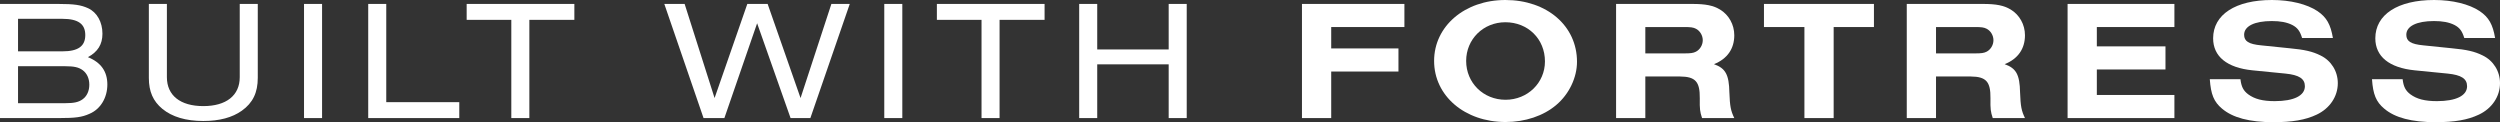 <svg xmlns="http://www.w3.org/2000/svg" width="266" height="13" viewBox="0 0 266 13" fill="none"><rect x="0" y="0" width="266" height="13" fill="#333333" stroke="none"/><path d="M0 12.563H6.279C8.012 12.563 8.72 12.472 9.521 12.108C10.695 11.616 11.422 10.396 11.422 8.994C11.422 7.611 10.751 6.646 9.354 6.081C10.397 5.517 10.9 4.734 10.9 3.587C10.9 2.349 10.322 1.311 9.372 0.874C8.608 0.528 7.9 0.419 6.186 0.419H0V12.563ZM1.919 5.462V2.003H6.652C8.31 2.003 9.074 2.549 9.074 3.732C9.074 4.916 8.31 5.462 6.652 5.462H1.919ZM1.919 10.979V7.046H6.931C7.882 7.046 8.366 7.155 8.795 7.465C9.242 7.793 9.503 8.339 9.503 9.013C9.503 9.686 9.242 10.232 8.795 10.56C8.366 10.87 7.882 10.979 6.931 10.979H1.919Z" fill="white"></path><path d="M25.508 0.419V8.211C25.508 10.16 24.073 11.289 21.632 11.289C19.191 11.289 17.757 10.16 17.757 8.211V0.419H15.838V8.284C15.838 9.741 16.285 10.761 17.272 11.58C18.316 12.436 19.769 12.873 21.632 12.873C23.346 12.873 24.707 12.508 25.731 11.78C26.905 10.943 27.427 9.85 27.427 8.284V0.419H25.508Z" fill="white"></path><path d="M34.268 12.563V0.419H32.348V12.563H34.268Z" fill="white"></path><path d="M48.868 12.563V10.87H41.098V0.419H39.179V12.563H48.868Z" fill="white"></path><path d="M56.323 12.563V2.112H61.112V0.419H49.653V2.112H54.404V12.563H56.323Z" fill="white"></path><path d="M86.223 12.563L90.415 0.419H88.459L85.179 10.433L81.676 0.419H79.515L76.031 10.433L72.845 0.419H70.683L74.857 12.563H77.074L80.558 2.476L84.117 12.563H86.223Z" fill="white"></path><path d="M96.006 12.563V0.419H94.087V12.563H96.006Z" fill="white"></path><path d="M106.354 12.563V2.112H111.143V0.419H99.684V2.112H104.435V12.563H106.354Z" fill="white"></path><path d="M126.267 12.563V0.419H124.347V5.262H116.745V0.419H114.826V12.563H116.745V6.846H124.347V12.563H126.267Z" fill="white"></path><path d="M141.641 12.563V7.611H148.796V5.153H141.641V2.877H149.429V0.419H138.529V12.563H141.641Z" fill="white"></path><path d="M160.172 0C155.85 0 152.589 2.786 152.589 6.482C152.589 10.196 155.85 12.982 160.191 12.982C162.278 12.982 164.234 12.326 165.594 11.161C166.955 10.014 167.793 8.248 167.793 6.573C167.793 2.749 164.588 0 160.172 0ZM160.172 2.367C162.576 2.367 164.383 4.151 164.383 6.536C164.383 8.812 162.539 10.615 160.191 10.615C157.825 10.615 155.999 8.812 155.999 6.482C155.999 4.169 157.825 2.367 160.172 2.367Z" fill="white"></path><path d="M175.063 8.139H178.77C180.392 8.157 180.876 8.685 180.857 10.451C180.839 11.616 180.876 11.889 181.1 12.563H184.528C184.155 11.78 184.062 11.343 184.006 9.832C183.969 7.938 183.596 7.265 182.367 6.828C183.783 6.263 184.528 5.189 184.528 3.751C184.528 2.622 183.95 1.584 183.019 1.02C182.292 0.583 181.491 0.419 180.056 0.419H171.951V12.563H175.063V8.139ZM175.063 5.681V2.877H179.199C179.888 2.877 180.168 2.913 180.447 3.059C180.876 3.277 181.174 3.769 181.174 4.279C181.174 4.789 180.876 5.28 180.447 5.499C180.168 5.644 179.888 5.681 179.199 5.681H175.063Z" fill="white"></path><path d="M195.101 2.877H199.387V0.419H187.686V2.877H191.99V12.563H195.101V2.877Z" fill="white"></path><path d="M205.992 8.139H209.7C211.321 8.157 211.805 8.685 211.786 10.451C211.768 11.616 211.805 11.889 212.029 12.563H215.457C215.084 11.78 214.991 11.343 214.935 9.832C214.898 7.938 214.525 7.265 213.296 6.828C214.712 6.263 215.457 5.189 215.457 3.751C215.457 2.622 214.879 1.584 213.948 1.02C213.221 0.583 212.42 0.419 210.985 0.419H202.88V12.563H205.992V8.139ZM205.992 5.681V2.877H210.128C210.818 2.877 211.097 2.913 211.377 3.059C211.805 3.277 212.103 3.769 212.103 4.279C212.103 4.789 211.805 5.28 211.377 5.499C211.097 5.644 210.818 5.681 210.128 5.681H205.992Z" fill="white"></path><path d="M231.357 12.563V10.105H223.103V7.392H230.407V4.934H223.103V2.877H231.357V0.419H219.991V12.563H231.357Z" fill="white"></path><path d="M248.221 4.042C247.979 2.604 247.551 1.839 246.582 1.183C245.464 0.437 243.694 0 241.737 0C237.862 0 235.477 1.548 235.477 4.078C235.477 6.008 236.949 7.21 239.669 7.483L243.172 7.829C244.625 7.975 245.24 8.375 245.24 9.176C245.24 10.178 244.066 10.761 242.035 10.761C240.75 10.761 239.893 10.542 239.203 10.032C238.7 9.65 238.477 9.231 238.383 8.43H235.123C235.235 10.032 235.551 10.833 236.427 11.562C237.564 12.527 239.352 13 241.886 13C243.899 13 245.296 12.763 246.489 12.199C247.886 11.543 248.743 10.269 248.743 8.849C248.743 7.574 248.035 6.445 246.898 5.899C246.06 5.48 245.203 5.28 243.601 5.134L240.582 4.825C239.259 4.697 238.775 4.388 238.775 3.696C238.775 2.786 239.874 2.24 241.719 2.24C242.632 2.24 243.321 2.367 243.899 2.658C244.458 2.95 244.719 3.314 244.942 4.042H248.221Z" fill="white"></path><path d="M265.478 4.042C265.236 2.604 264.808 1.839 263.839 1.183C262.721 0.437 260.951 0 258.994 0C255.119 0 252.734 1.548 252.734 4.078C252.734 6.008 254.206 7.21 256.926 7.483L260.429 7.829C261.882 7.975 262.497 8.375 262.497 9.176C262.497 10.178 261.323 10.761 259.292 10.761C258.007 10.761 257.15 10.542 256.46 10.032C255.957 9.65 255.734 9.231 255.64 8.43H252.38C252.491 10.032 252.808 10.833 253.684 11.562C254.821 12.527 256.609 13 259.143 13C261.156 13 262.553 12.763 263.745 12.199C265.143 11.543 266 10.269 266 8.849C266 7.574 265.292 6.445 264.155 5.899C263.317 5.48 262.46 5.28 260.857 5.134L257.839 4.825C256.516 4.697 256.032 4.388 256.032 3.696C256.032 2.786 257.131 2.24 258.976 2.24C259.889 2.24 260.578 2.367 261.156 2.658C261.715 2.95 261.975 3.314 262.199 4.042H265.478Z" fill="white"></path></svg>